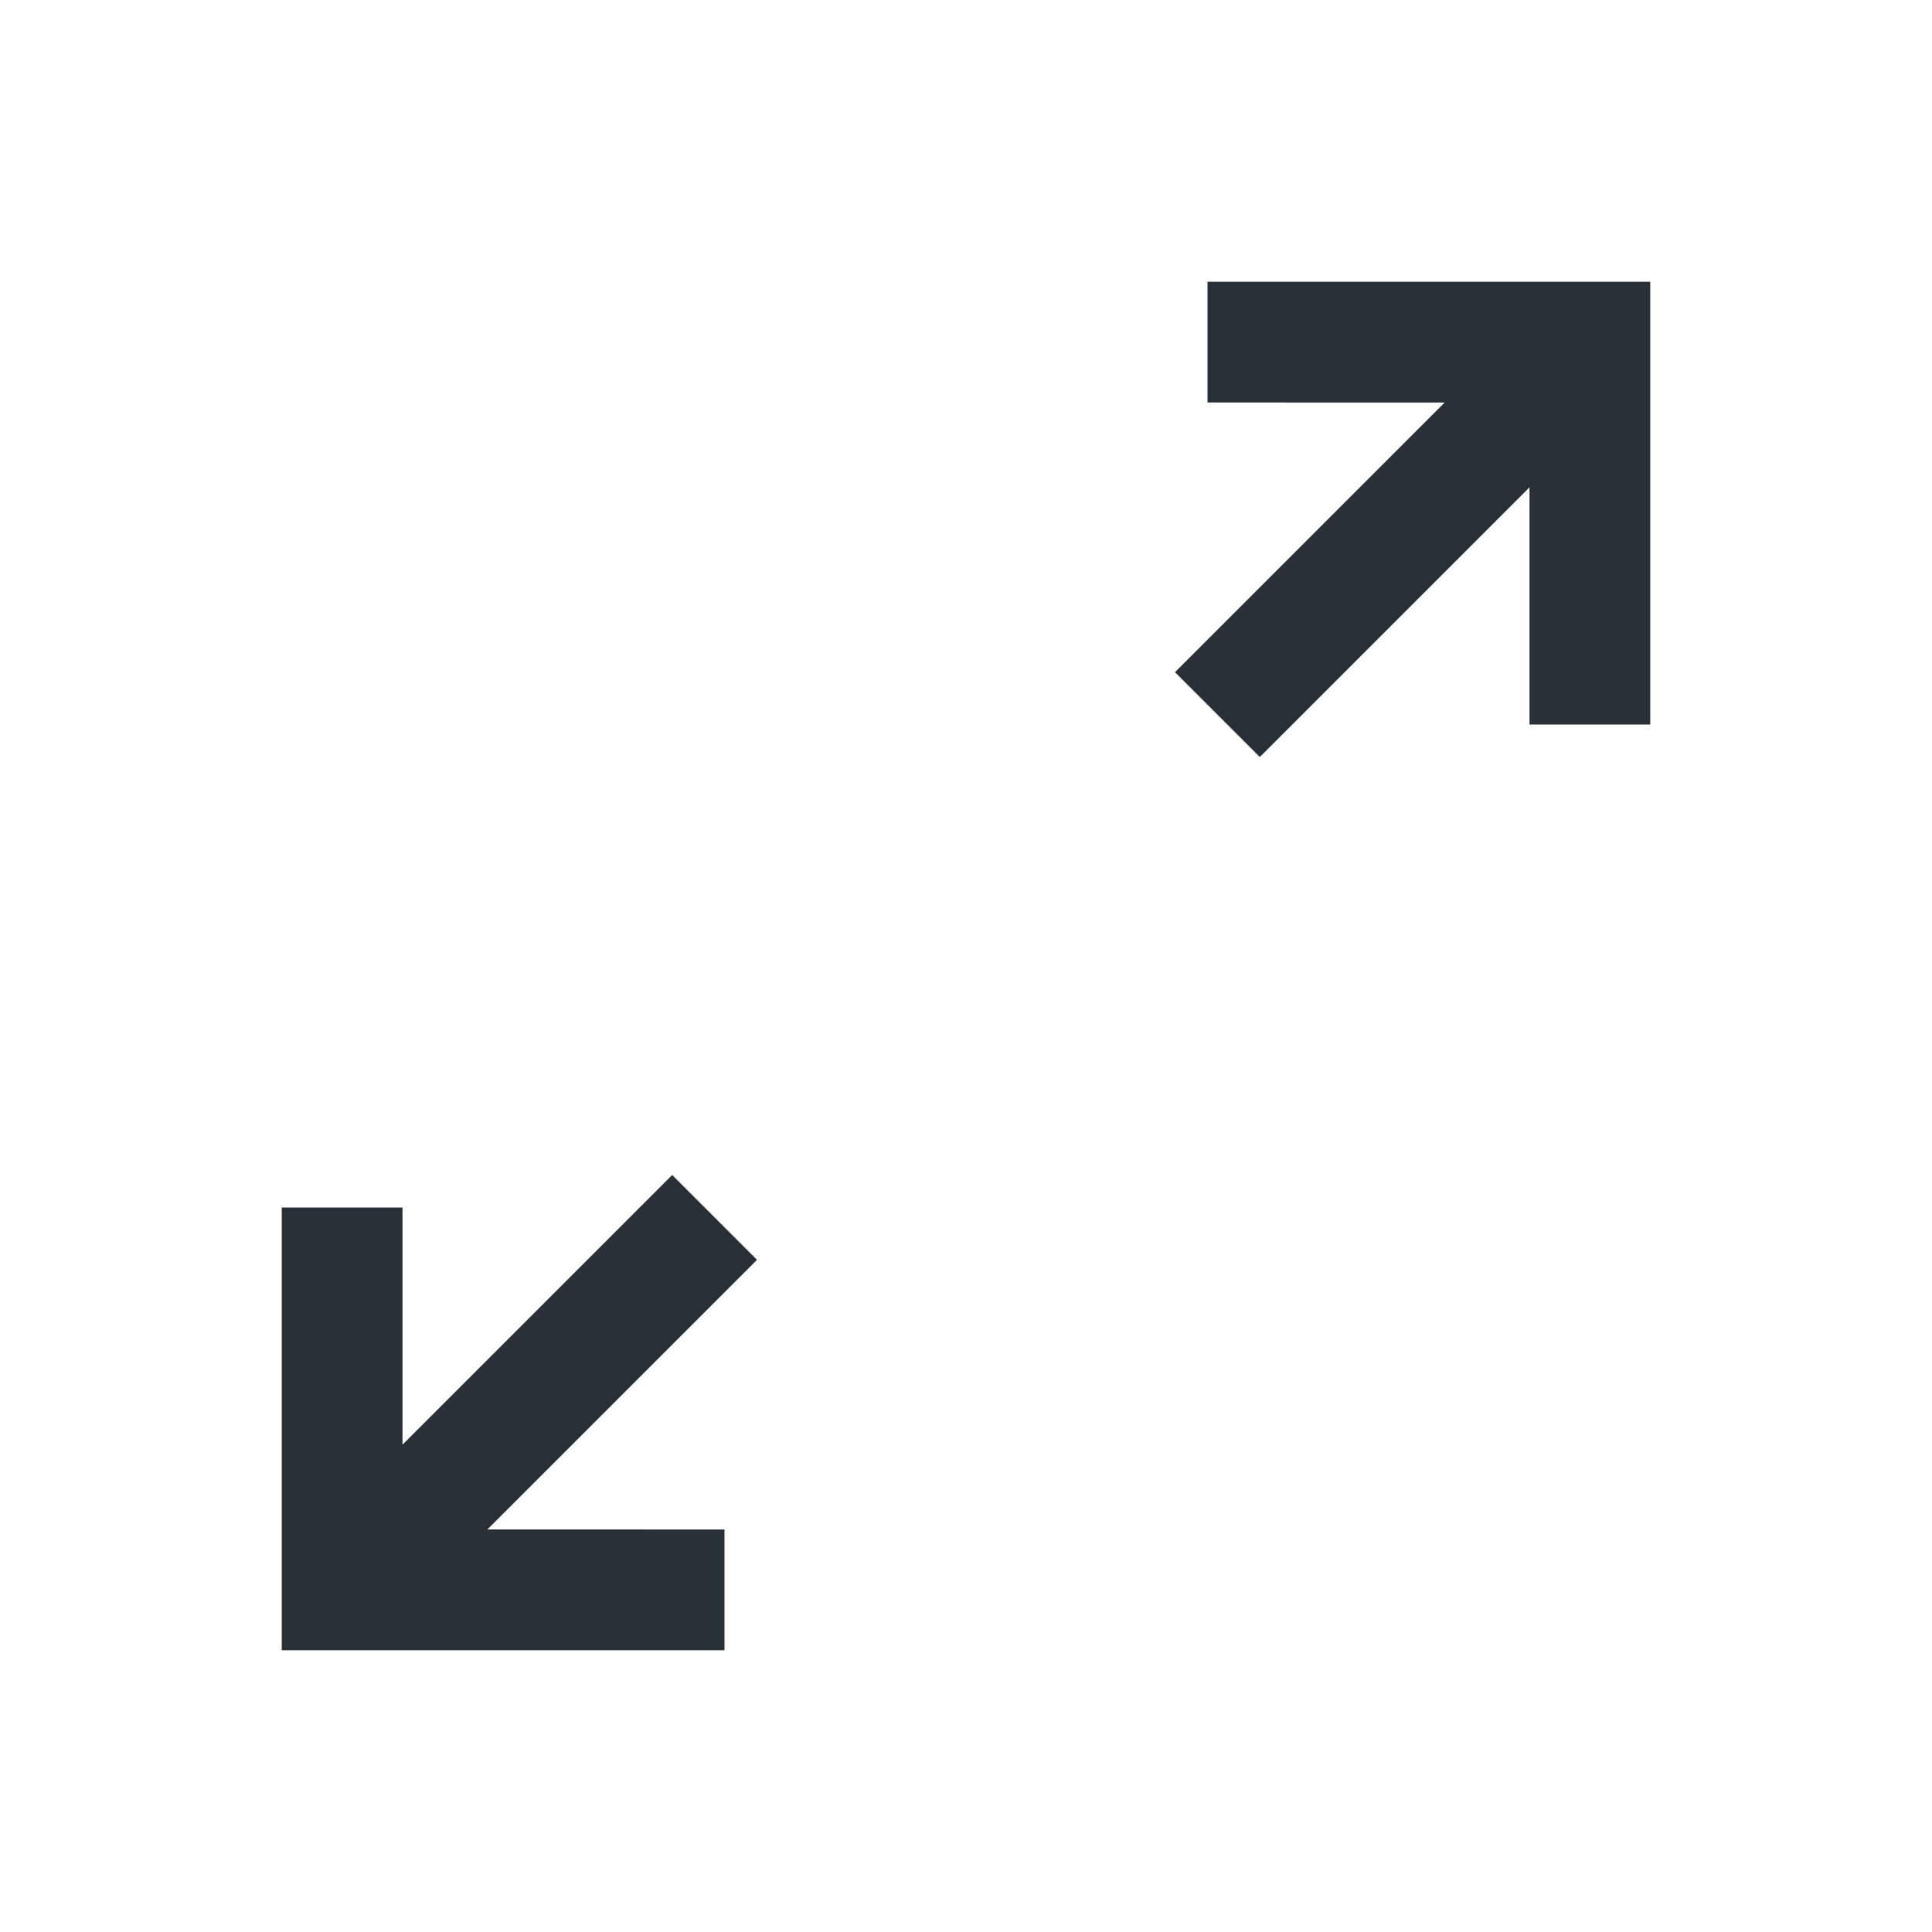 <?xml version="1.0" encoding="UTF-8"?> <svg xmlns="http://www.w3.org/2000/svg" height="24px" viewBox="0 -960 960 960" width="24px" fill="#293037"><path d="M140-140v-220h60v117.85l134-134L376.15-334l-134 134H360v60H140Zm486-443.85L583.85-626l134-134H600v-60h220v220h-60v-117.85l-134 134Z"></path></svg> 